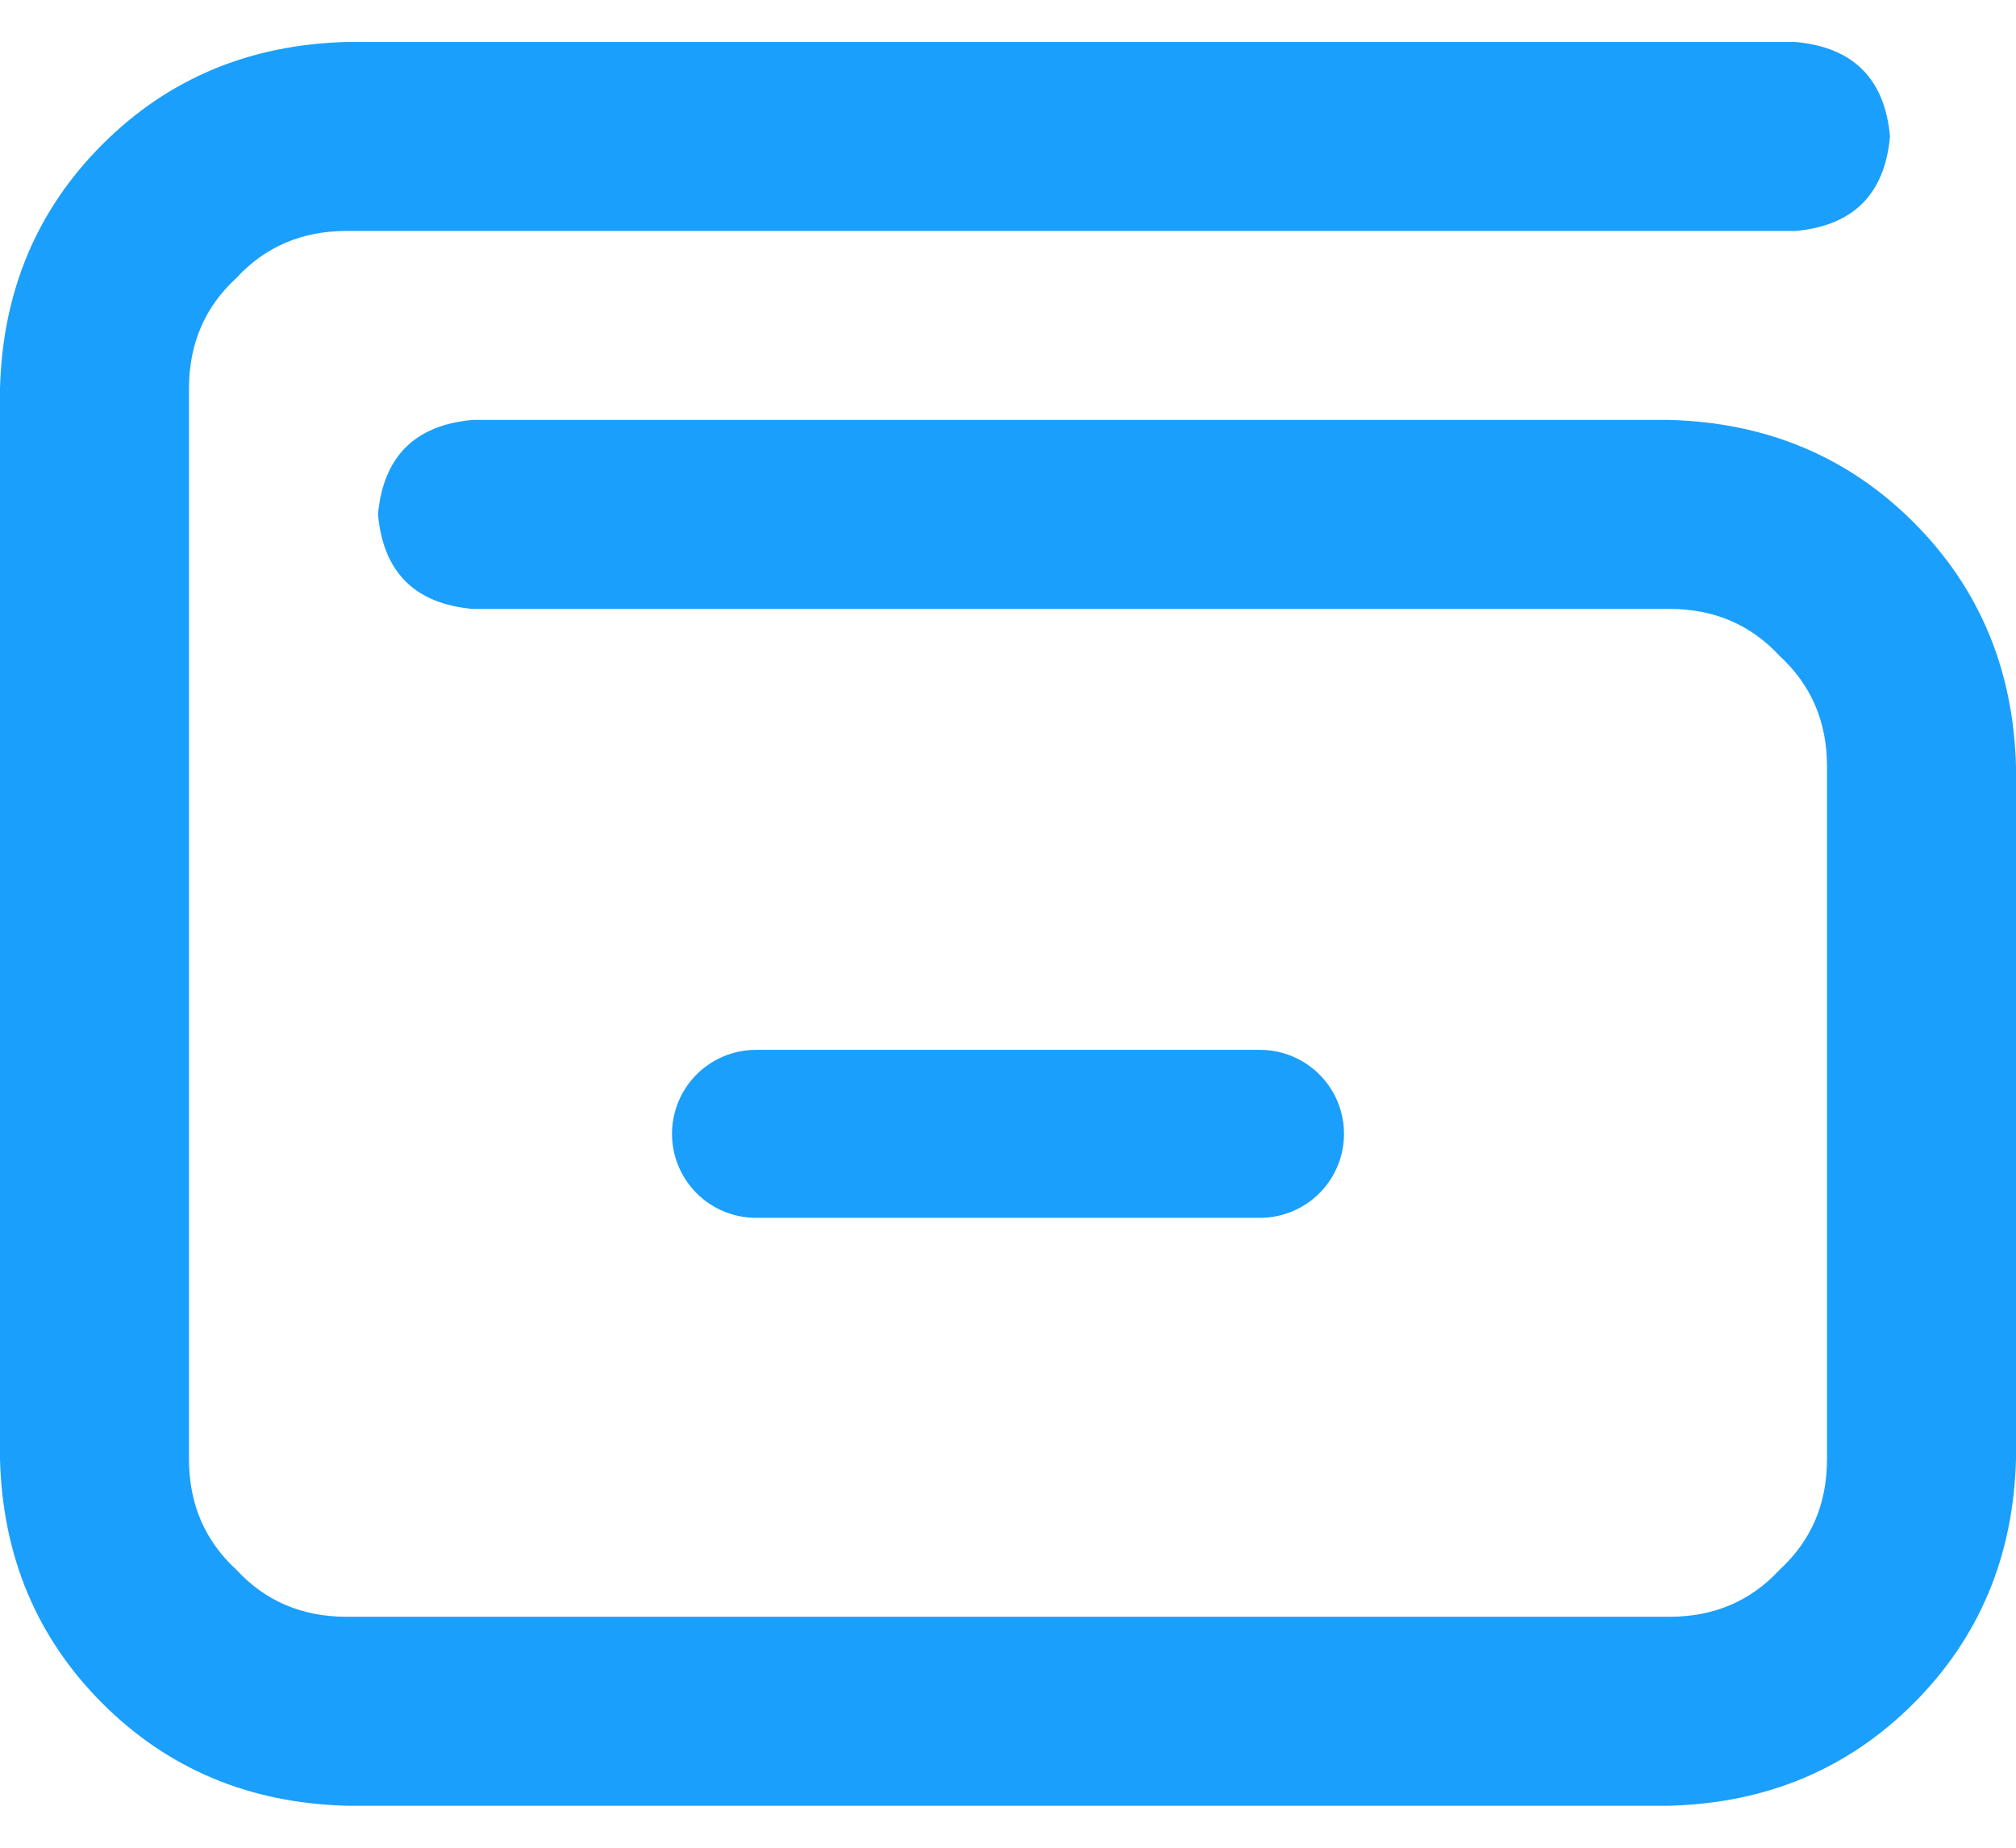 <svg width="24" height="22" viewBox="0 0 24 22" fill="none" xmlns="http://www.w3.org/2000/svg">
<path d="M21.375 0.5C22.062 0.562 22.438 0.938 22.5 1.625C22.438 2.312 22.062 2.688 21.375 2.75L4.125 2.75C3.594 2.75 3.156 2.938 2.812 3.312C2.438 3.656 2.25 4.094 2.25 4.625L2.25 17.375C2.25 17.906 2.438 18.344 2.812 18.688C3.156 19.062 3.594 19.25 4.125 19.25H19.875C20.406 19.25 20.844 19.062 21.188 18.688C21.562 18.344 21.75 17.906 21.75 17.375V9.125C21.75 8.594 21.562 8.156 21.188 7.812C20.844 7.438 20.406 7.25 19.875 7.25L5.625 7.25C4.938 7.188 4.562 6.812 4.5 6.125C4.562 5.438 4.938 5.062 5.625 5L19.875 5C21.031 5.031 22 5.438 22.781 6.219C23.562 7 23.969 7.969 24 9.125V17.375C23.969 18.531 23.562 19.5 22.781 20.281C22 21.062 21.031 21.469 19.875 21.5H4.125C2.969 21.469 2 21.062 1.219 20.281C0.438 19.5 0.031 18.531 0 17.375L0 4.625C0.031 3.469 0.438 2.5 1.219 1.719C2 0.938 2.969 0.531 4.125 0.5L21.375 0.5Z" fill="#1B9FFC"/>
<path d="M15 13.5H9" stroke="#1B9FFC" stroke-width="2" stroke-linecap="round"/>
</svg>
